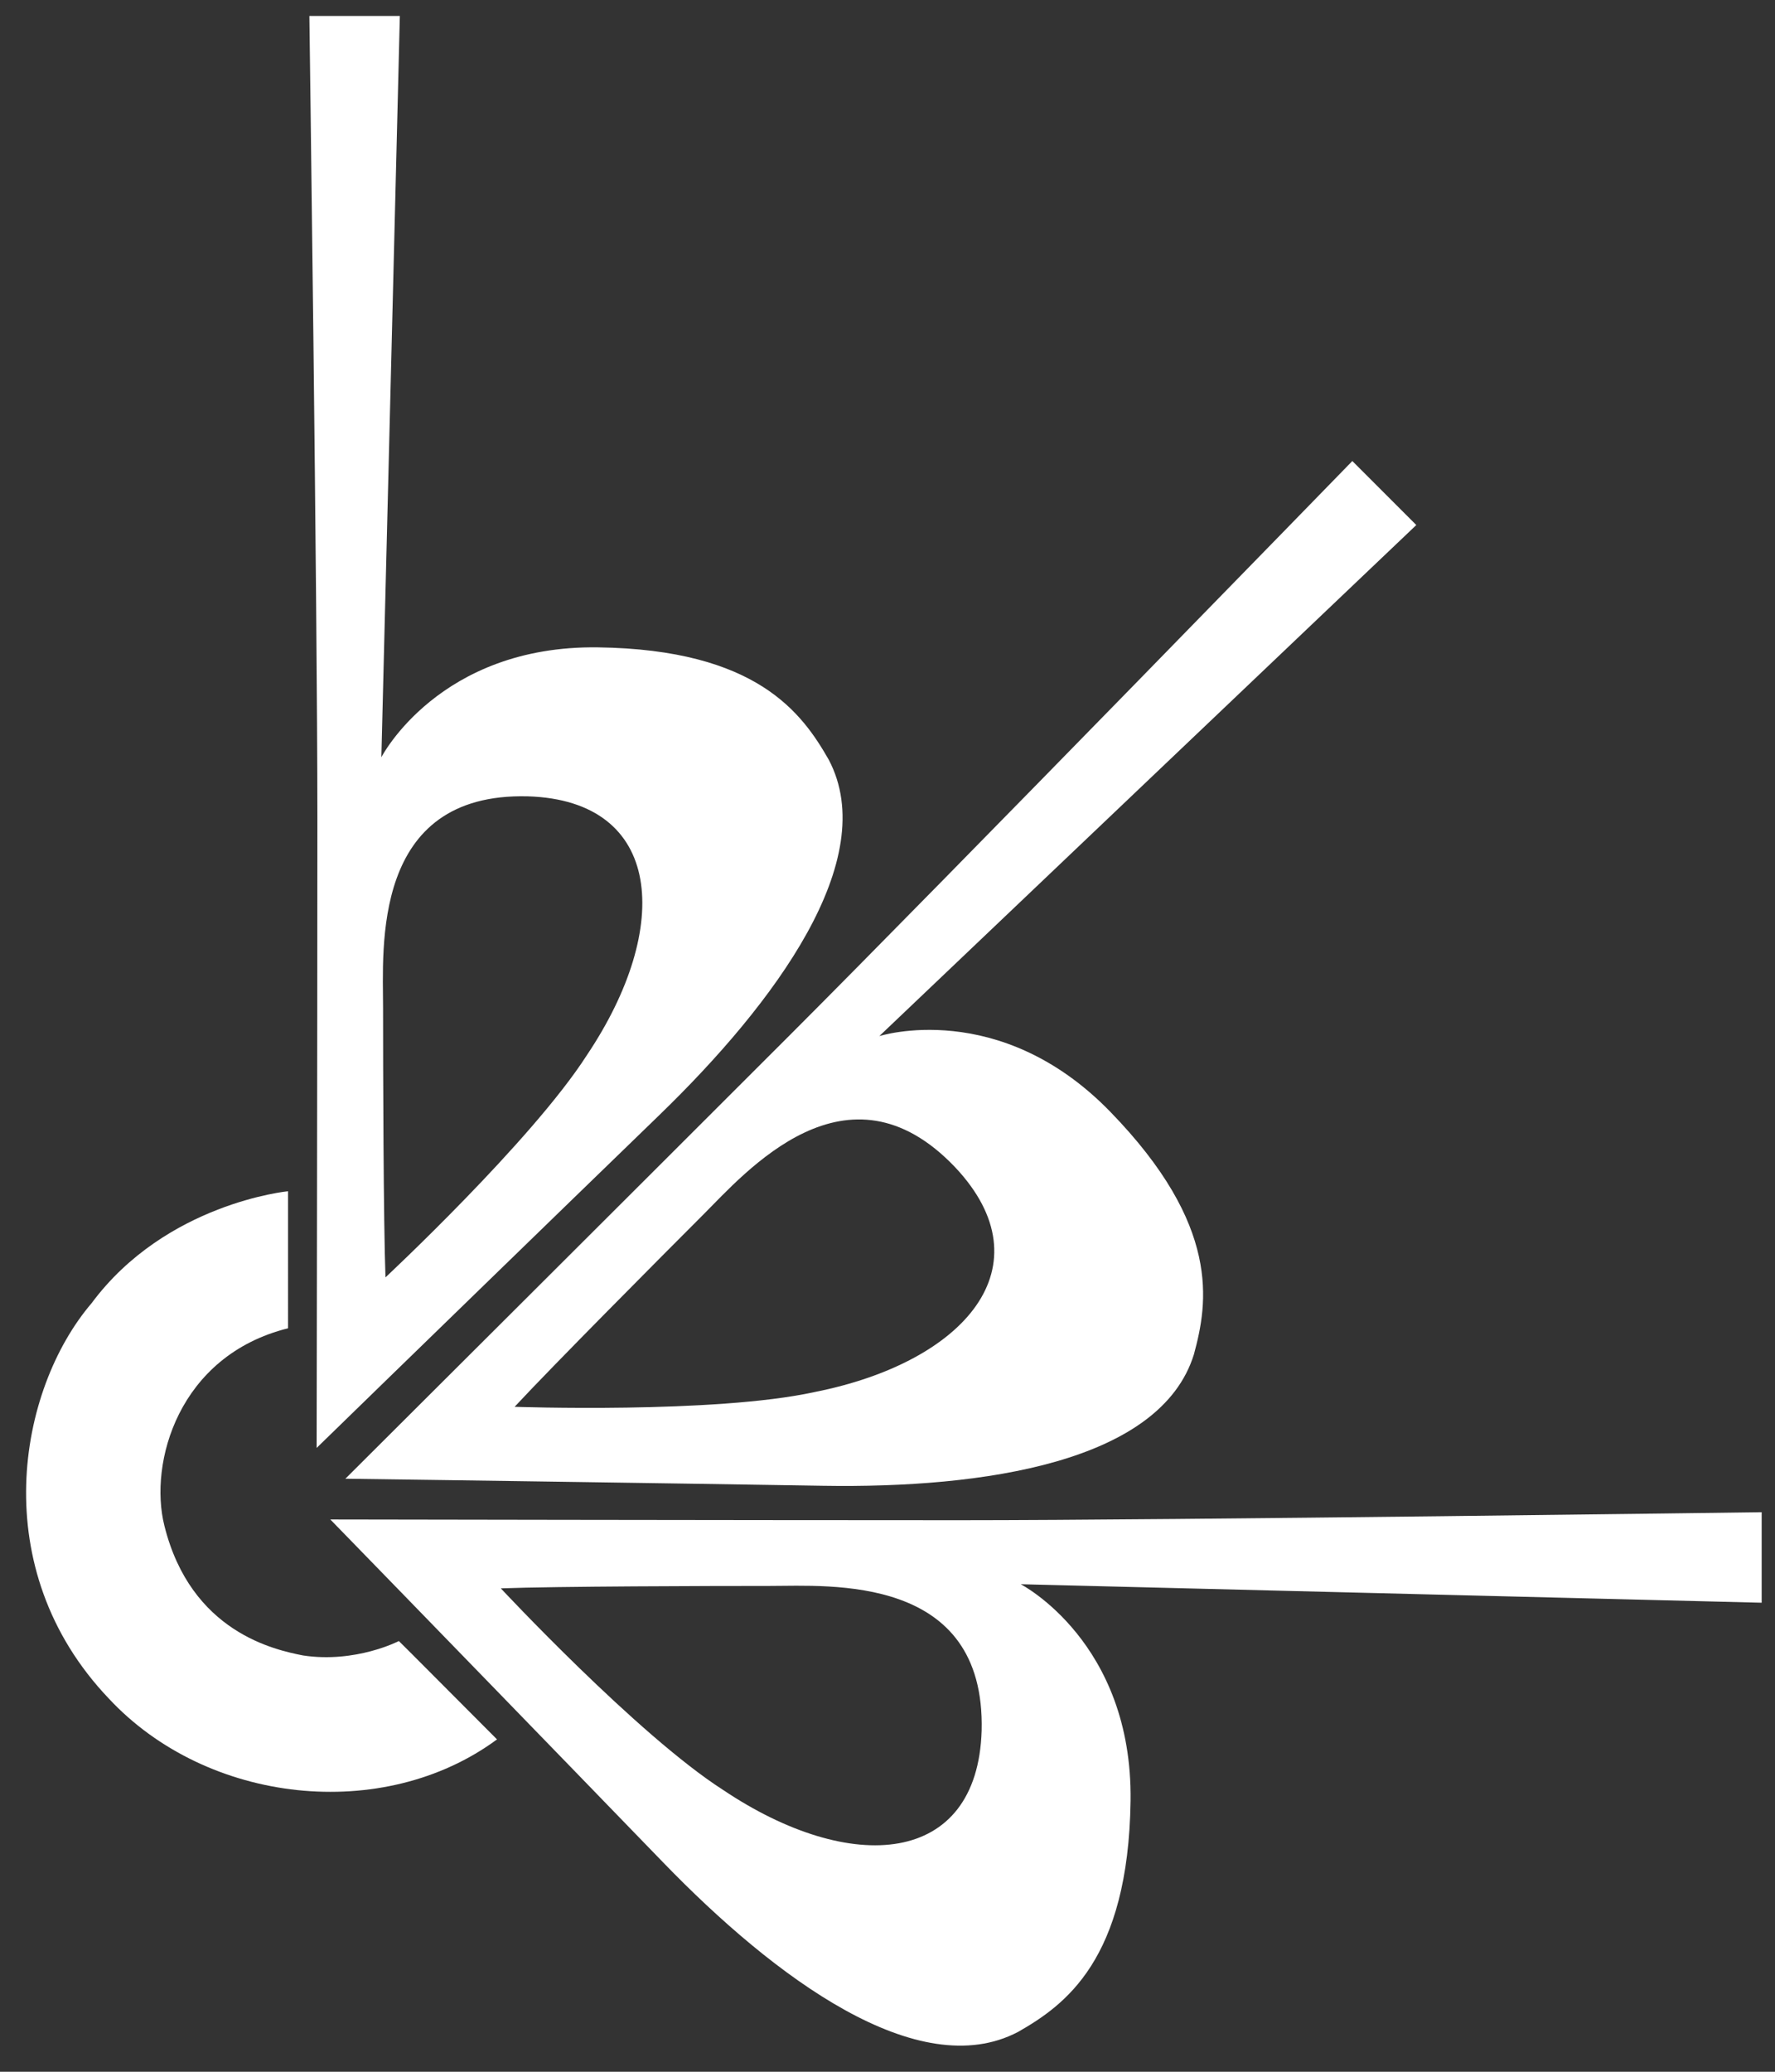 <?xml version="1.0" encoding="utf-8"?>
<!-- Generator: Adobe Illustrator 16.0.0, SVG Export Plug-In . SVG Version: 6.00 Build 0)  -->
<!DOCTYPE svg PUBLIC "-//W3C//DTD SVG 1.1//EN" "http://www.w3.org/Graphics/SVG/1.1/DTD/svg11.dtd">
<svg version="1.1" id="Layer_1" xmlns="http://www.w3.org/2000/svg" xmlns:xlink="http://www.w3.org/1999/xlink" x="0px" y="0px"
	 width="340.16px" height="396.85px" viewBox="0 0 340.16 396.85" enable-background="new 0 0 340.16 396.85" xml:space="preserve">
<rect x="0" y="0" width="340.16" height="396.85" fill="#333333" stroke="none"/>
<g>
	<defs>
		<rect id="SVGID_1_" x="5" y="3.059" width="332.604" height="388.791"/>
	</defs>
	<clipPath id="SVGID_2_">
		<use xlink:href="#SVGID_1_"  overflow="visible"/>
	</clipPath>
	<path clip-path="url(#SVGID_2_)" fill="#FFFFFF" d="M55.197,228.188c0,0-23.4,2.25-37.65,21.451c-14.1,16.5-20.4,50.85,3.3,75.719
		c18.9,20.281,52.65,23.881,74.4,7.83c-18.6-18.689-18.81-18.84-18.81-18.84s-8.28,4.291-18.365,2.76
		c-5.245-1.049-21.475-4.35-26.575-24.875c-3-11.994,2.675-32.545,23.7-37.795V228.188z"/>
	<path clip-path="url(#SVGID_2_)" fill="#FFFFFF" d="M60.681,277.357c0,0,0.142-79.37,0.142-120.614S59.287,3.059,59.287,3.059
		h17.339l-3.543,141.992c0,0,11.055-21.473,41.527-21.047c30.473,0.425,39.118,12.614,44.221,21.543
		c10.063,19.134-10.347,46.63-32.457,68.031c-22.11,21.402-50.655,49.152-50.655,49.152l-1.984-17.914
		c0,0,28.201-26.277,38.749-42.719c16.441-24.52,14.599-48.756-11.338-49.556c-30.048-0.759-27.736,29.147-27.736,40.627
		s0.069,40.82,0.466,51.591l2.268,16.951l-0.312,0.906L60.681,277.357z"/>
	<path clip-path="url(#SVGID_2_)" fill="#FFFFFF" d="M66.188,283.254c0,0,56.223-56.021,85.387-85.186
		c29.164-29.164,107.586-109.757,107.586-109.757l12.26,12.26l-102.909,97.898c0,0,23.001-7.366,44.248,14.482
		c21.246,21.848,18.741,36.58,16.035,46.502c-6.414,20.645-40.289,25.656-71.056,25.154c-30.768-0.5-70.575-1.063-70.575-1.063
		l11.265-14.07c0,0,38.522,1.359,57.606-2.807c28.964-5.713,44.798-24.152,27.023-43.059c-20.709-21.783-40.222,0.998-48.34,9.115
		c-8.118,8.119-28.814,28.914-36.15,36.811l-10.383,13.59l-0.862,0.42L66.188,283.254z"/>
	<path clip-path="url(#SVGID_2_)" fill="#FFFFFF" d="M63.305,291.061c0,0,79.37,0.143,120.614,0.143
		c41.244,0,153.686-1.537,153.686-1.537v17.34l-141.992-3.543c0,0,21.473,11.055,21.047,41.527
		c-0.425,30.473-12.614,39.117-21.543,44.221c-19.134,10.063-46.63-10.348-68.031-32.457
		c-21.402-22.109-49.153-50.656-49.153-50.656l17.915-1.982c0,0,26.277,28.201,42.718,38.748
		c24.52,16.441,48.756,14.6,49.556-11.338c0.759-30.047-29.147-27.736-40.627-27.736s-40.819,0.07-51.591,0.467l-16.951,2.268
		l-0.907-0.313L63.305,291.061z"/>
</g>
</svg>
